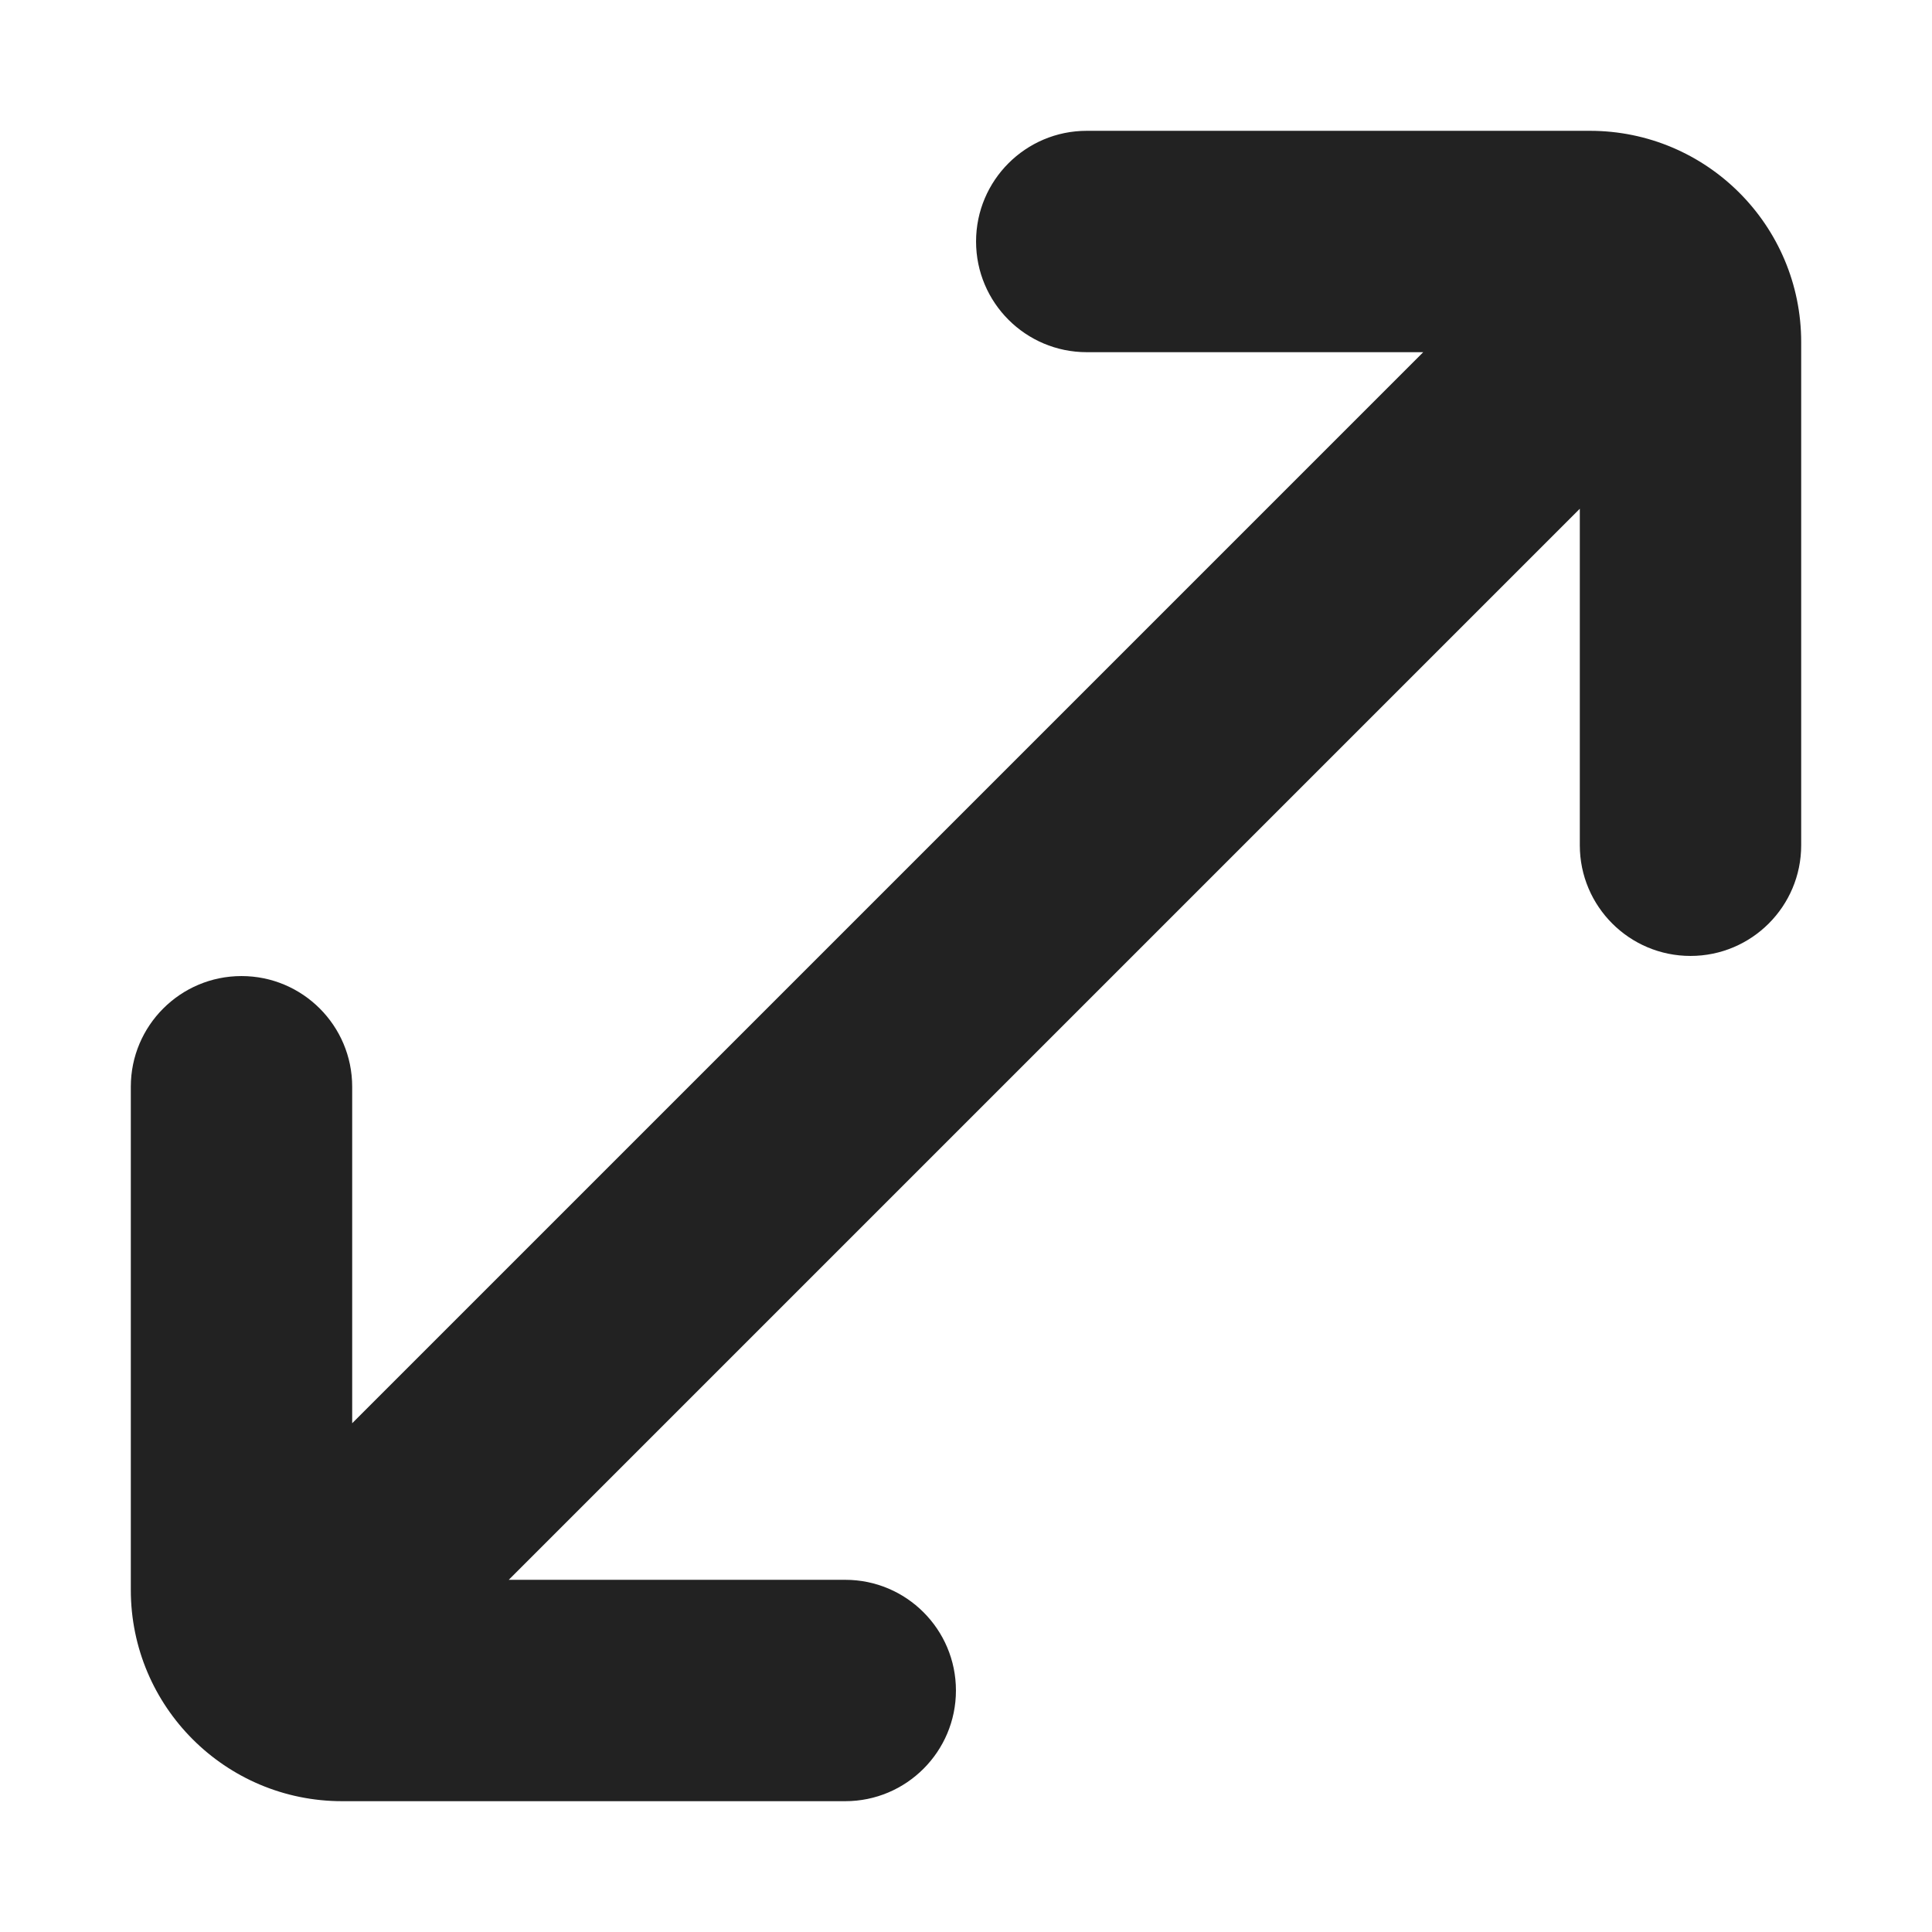 <svg width="24" height="24" viewBox="0 0 24 24" fill="none" xmlns="http://www.w3.org/2000/svg">
<path d="M13.5 1.625C12.741 1.625 12.125 2.241 12.125 3C12.125 3.759 12.741 4.375 13.5 4.375H17.68L4.375 17.68V13.5C4.375 12.741 3.759 12.125 3 12.125C2.241 12.125 1.625 12.741 1.625 13.5V19.75C1.625 21.2 2.8 22.375 4.25 22.375H10.5C11.259 22.375 11.875 21.759 11.875 21C11.875 20.241 11.259 19.625 10.5 19.625H6.32L19.625 6.32V10.5C19.625 11.259 20.241 11.875 21 11.875C21.759 11.875 22.375 11.259 22.375 10.5V4.25C22.375 2.8 21.2 1.625 19.75 1.625H13.5Z" fill="#222222"/>
</svg>
